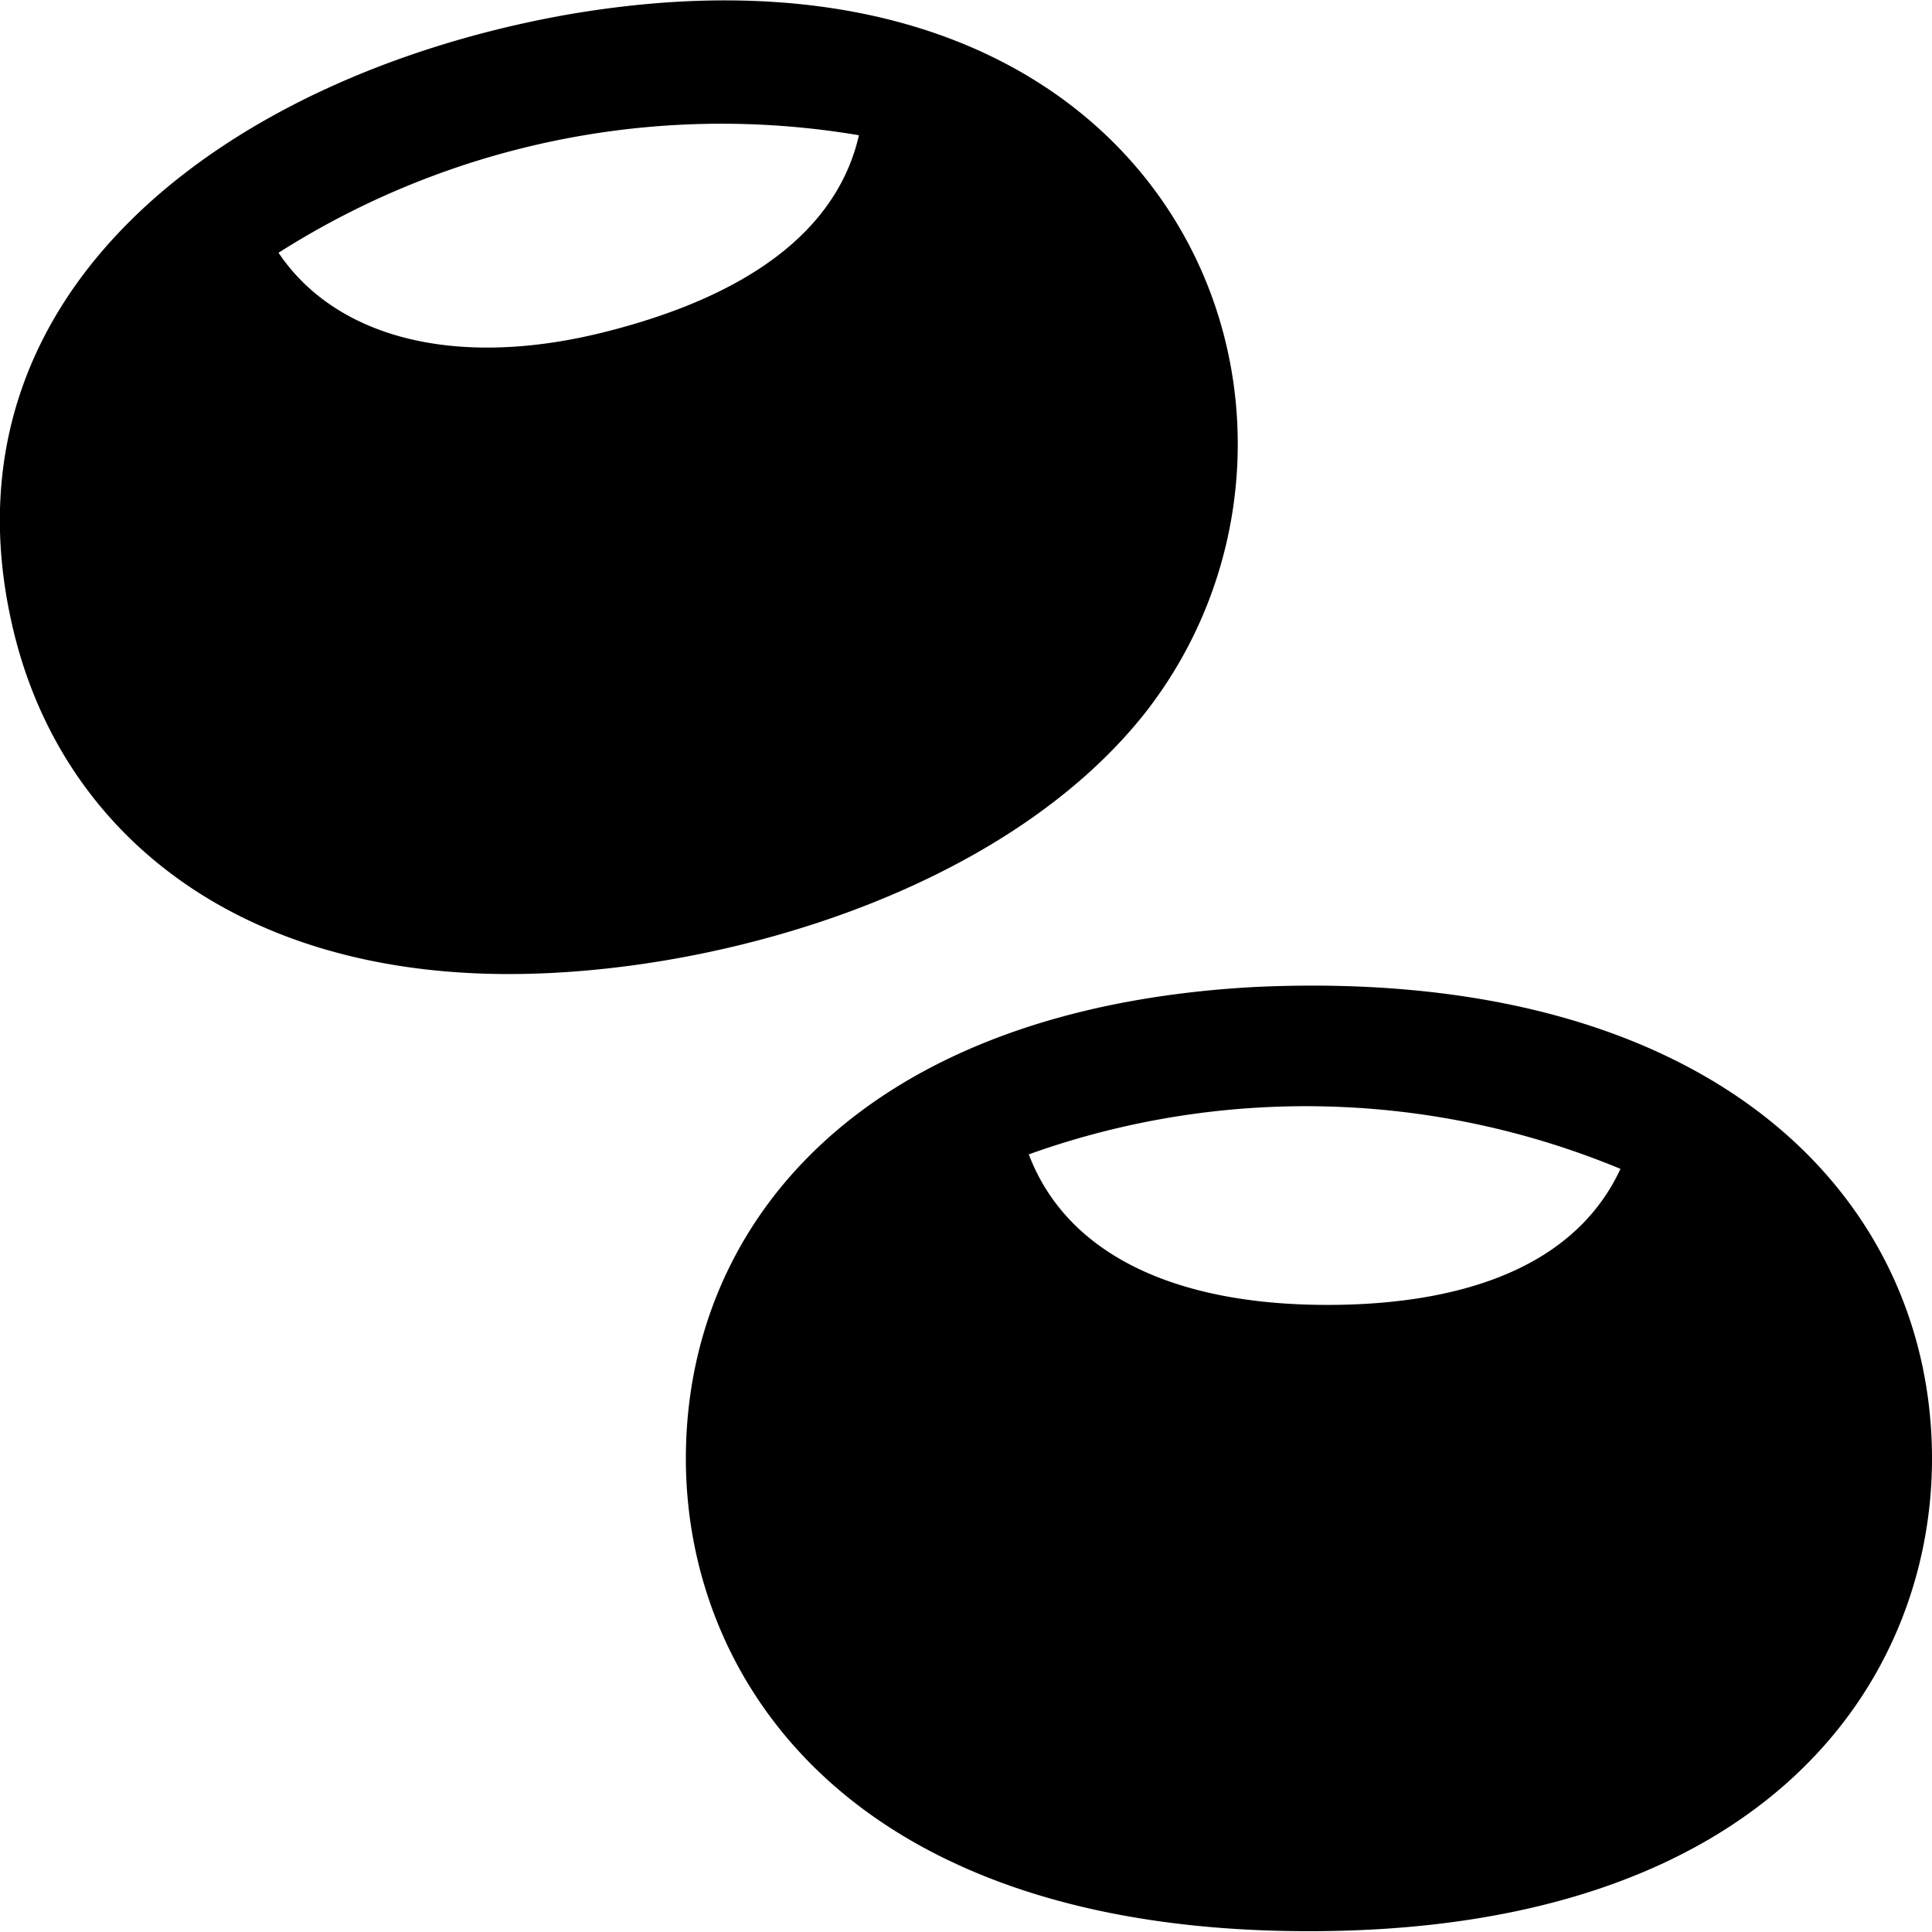 <svg xmlns="http://www.w3.org/2000/svg" viewBox="0 0 24 24"><g><path d="M15.6 12.26c-4.88 0.26 -7.08 2.93 -7.08 5.86 0 2.71 2 5.87 7.74 5.87S24 20.83 24 18.12c0 -3.22 -2.69 -6.12 -8.4 -5.86Zm-2.82 2.08a10.2 10.2 0 0 1 7.35 0.18c-0.64 1.38 -2.29 1.69 -3.64 1.69 -1.95 0 -3.25 -0.66 -3.71 -1.87Z" fill="#000000" stroke-width="1"></path><path d="M14.19 8.9c2.89 -3.61 0.5 -10.07 -7.19 -8.71C2.86 0.94 -0.8 3.6 0.15 7.76c0.57 2.52 2.72 4.34 6.17 4.34 2.59 0 6.1 -1.01 7.87 -3.2ZM3.46 3.14a10.25 10.25 0 0 1 7.21 -1.46c-0.27 1.18 -1.37 2 -3.18 2.45s-3.31 0.08 -4.03 -0.99Z" fill="#000000" stroke-width="1"></path></g></svg>